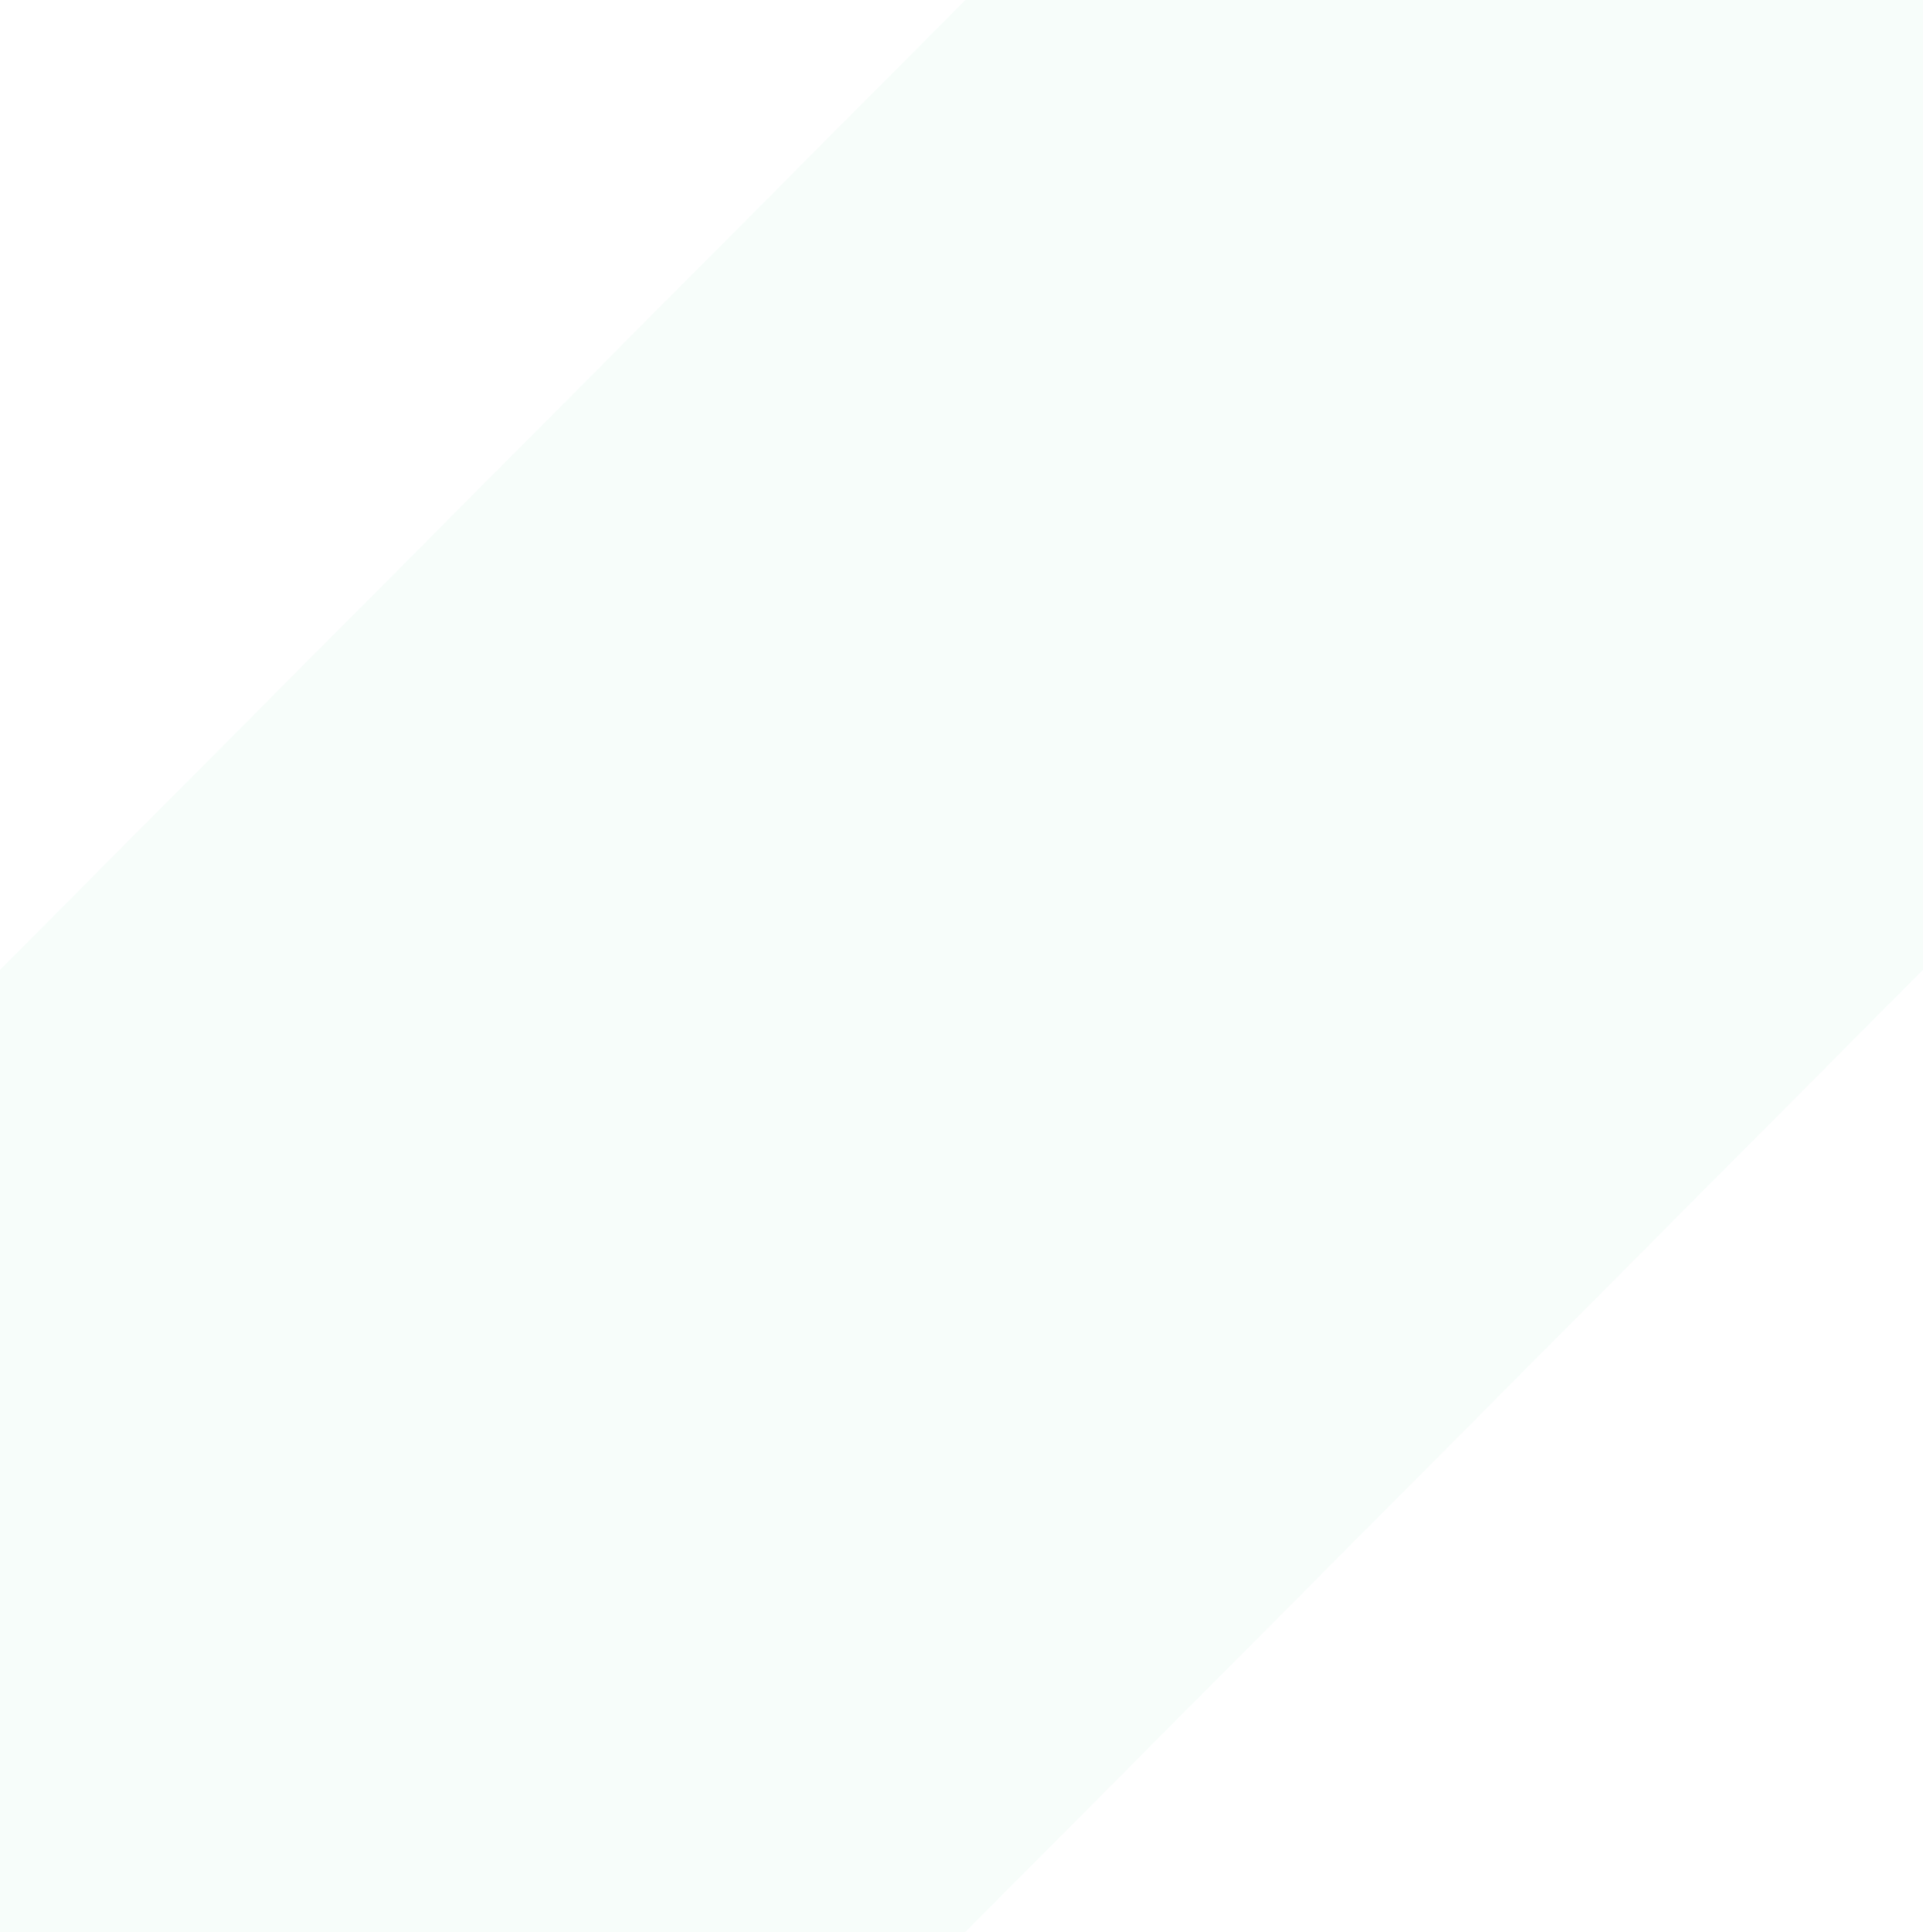<?xml version="1.0" encoding="UTF-8"?> <svg xmlns="http://www.w3.org/2000/svg" width="227" height="228" viewBox="0 0 227 228" fill="none"><path d="M9.9266e-06 114.453L1.32003e-07 226.49L0 228L113.951 228L227 114.453L227 4.58618e-06L113.951 -5.29688e-06L9.9266e-06 114.453Z" fill="#81E2B4" fill-opacity="0.07"></path></svg> 